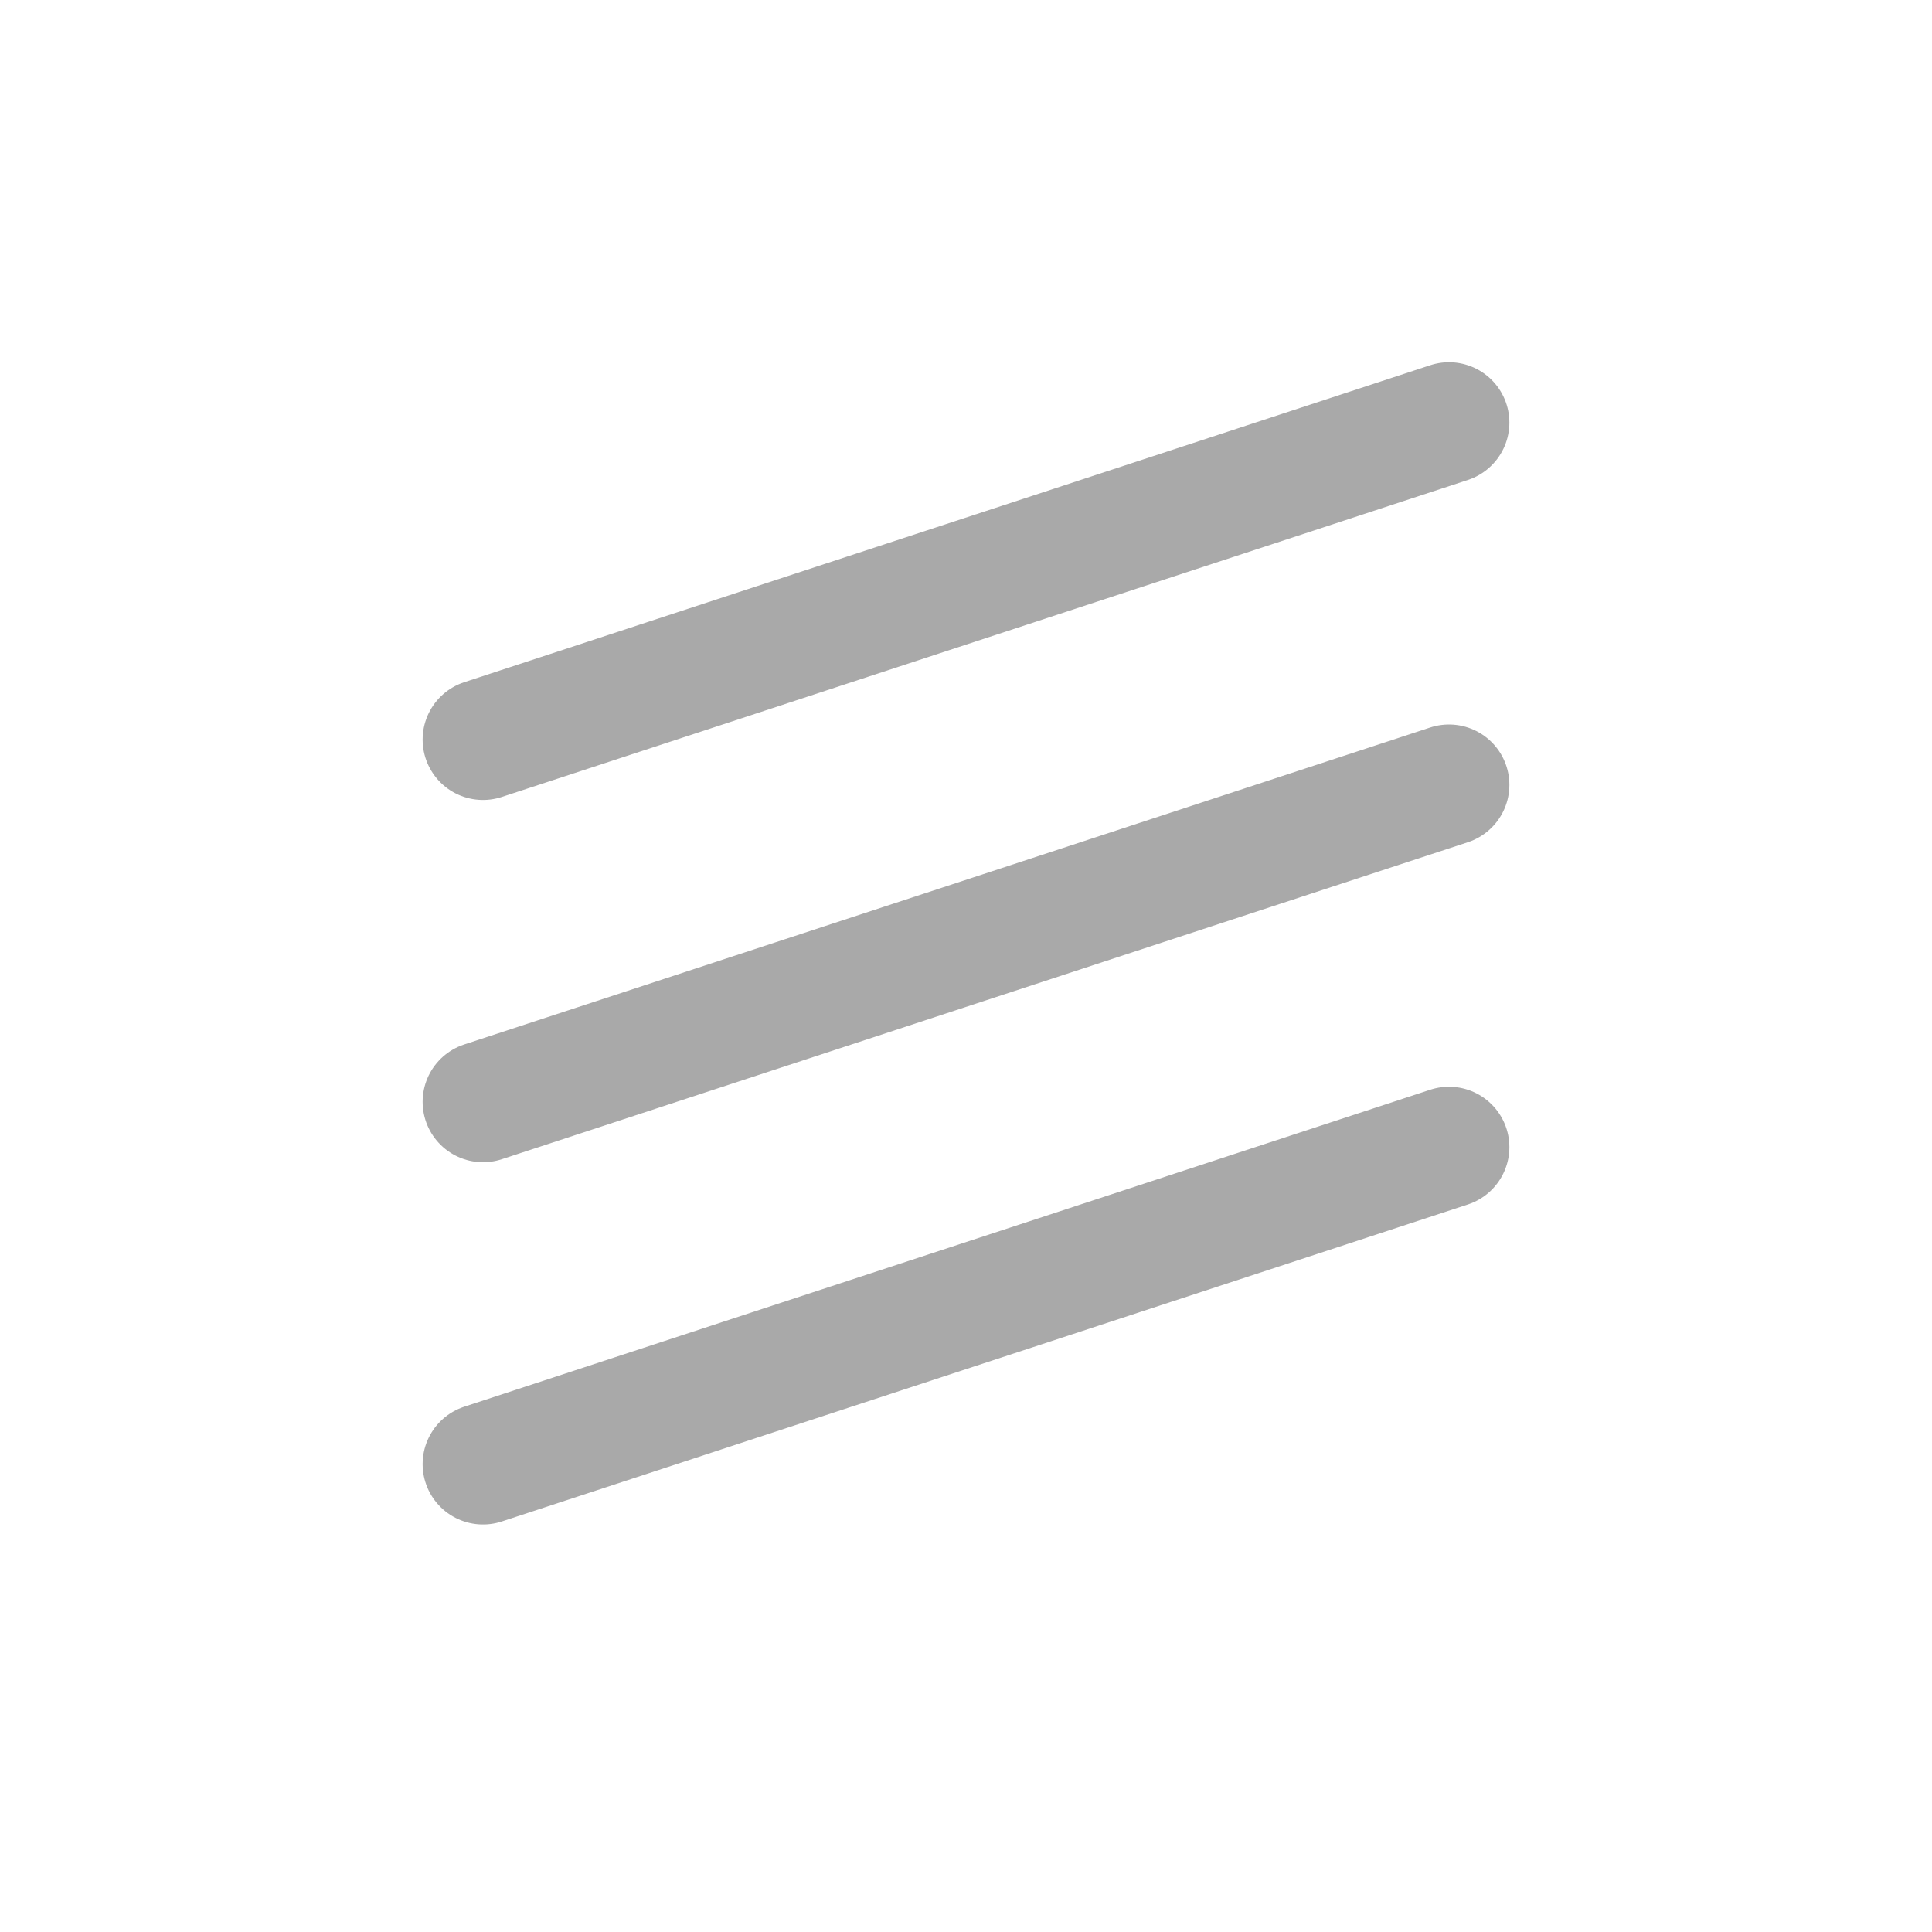<svg width="32" height="32" viewBox="0 0 32 32" fill="none" xmlns="http://www.w3.org/2000/svg">
<path d="M8 18.25L24 13M8 24.25L24 19M8 12.25L24 7" stroke="#A9A9A9" stroke-width="2" stroke-linecap="round" stroke-linejoin="round"/>
</svg>
